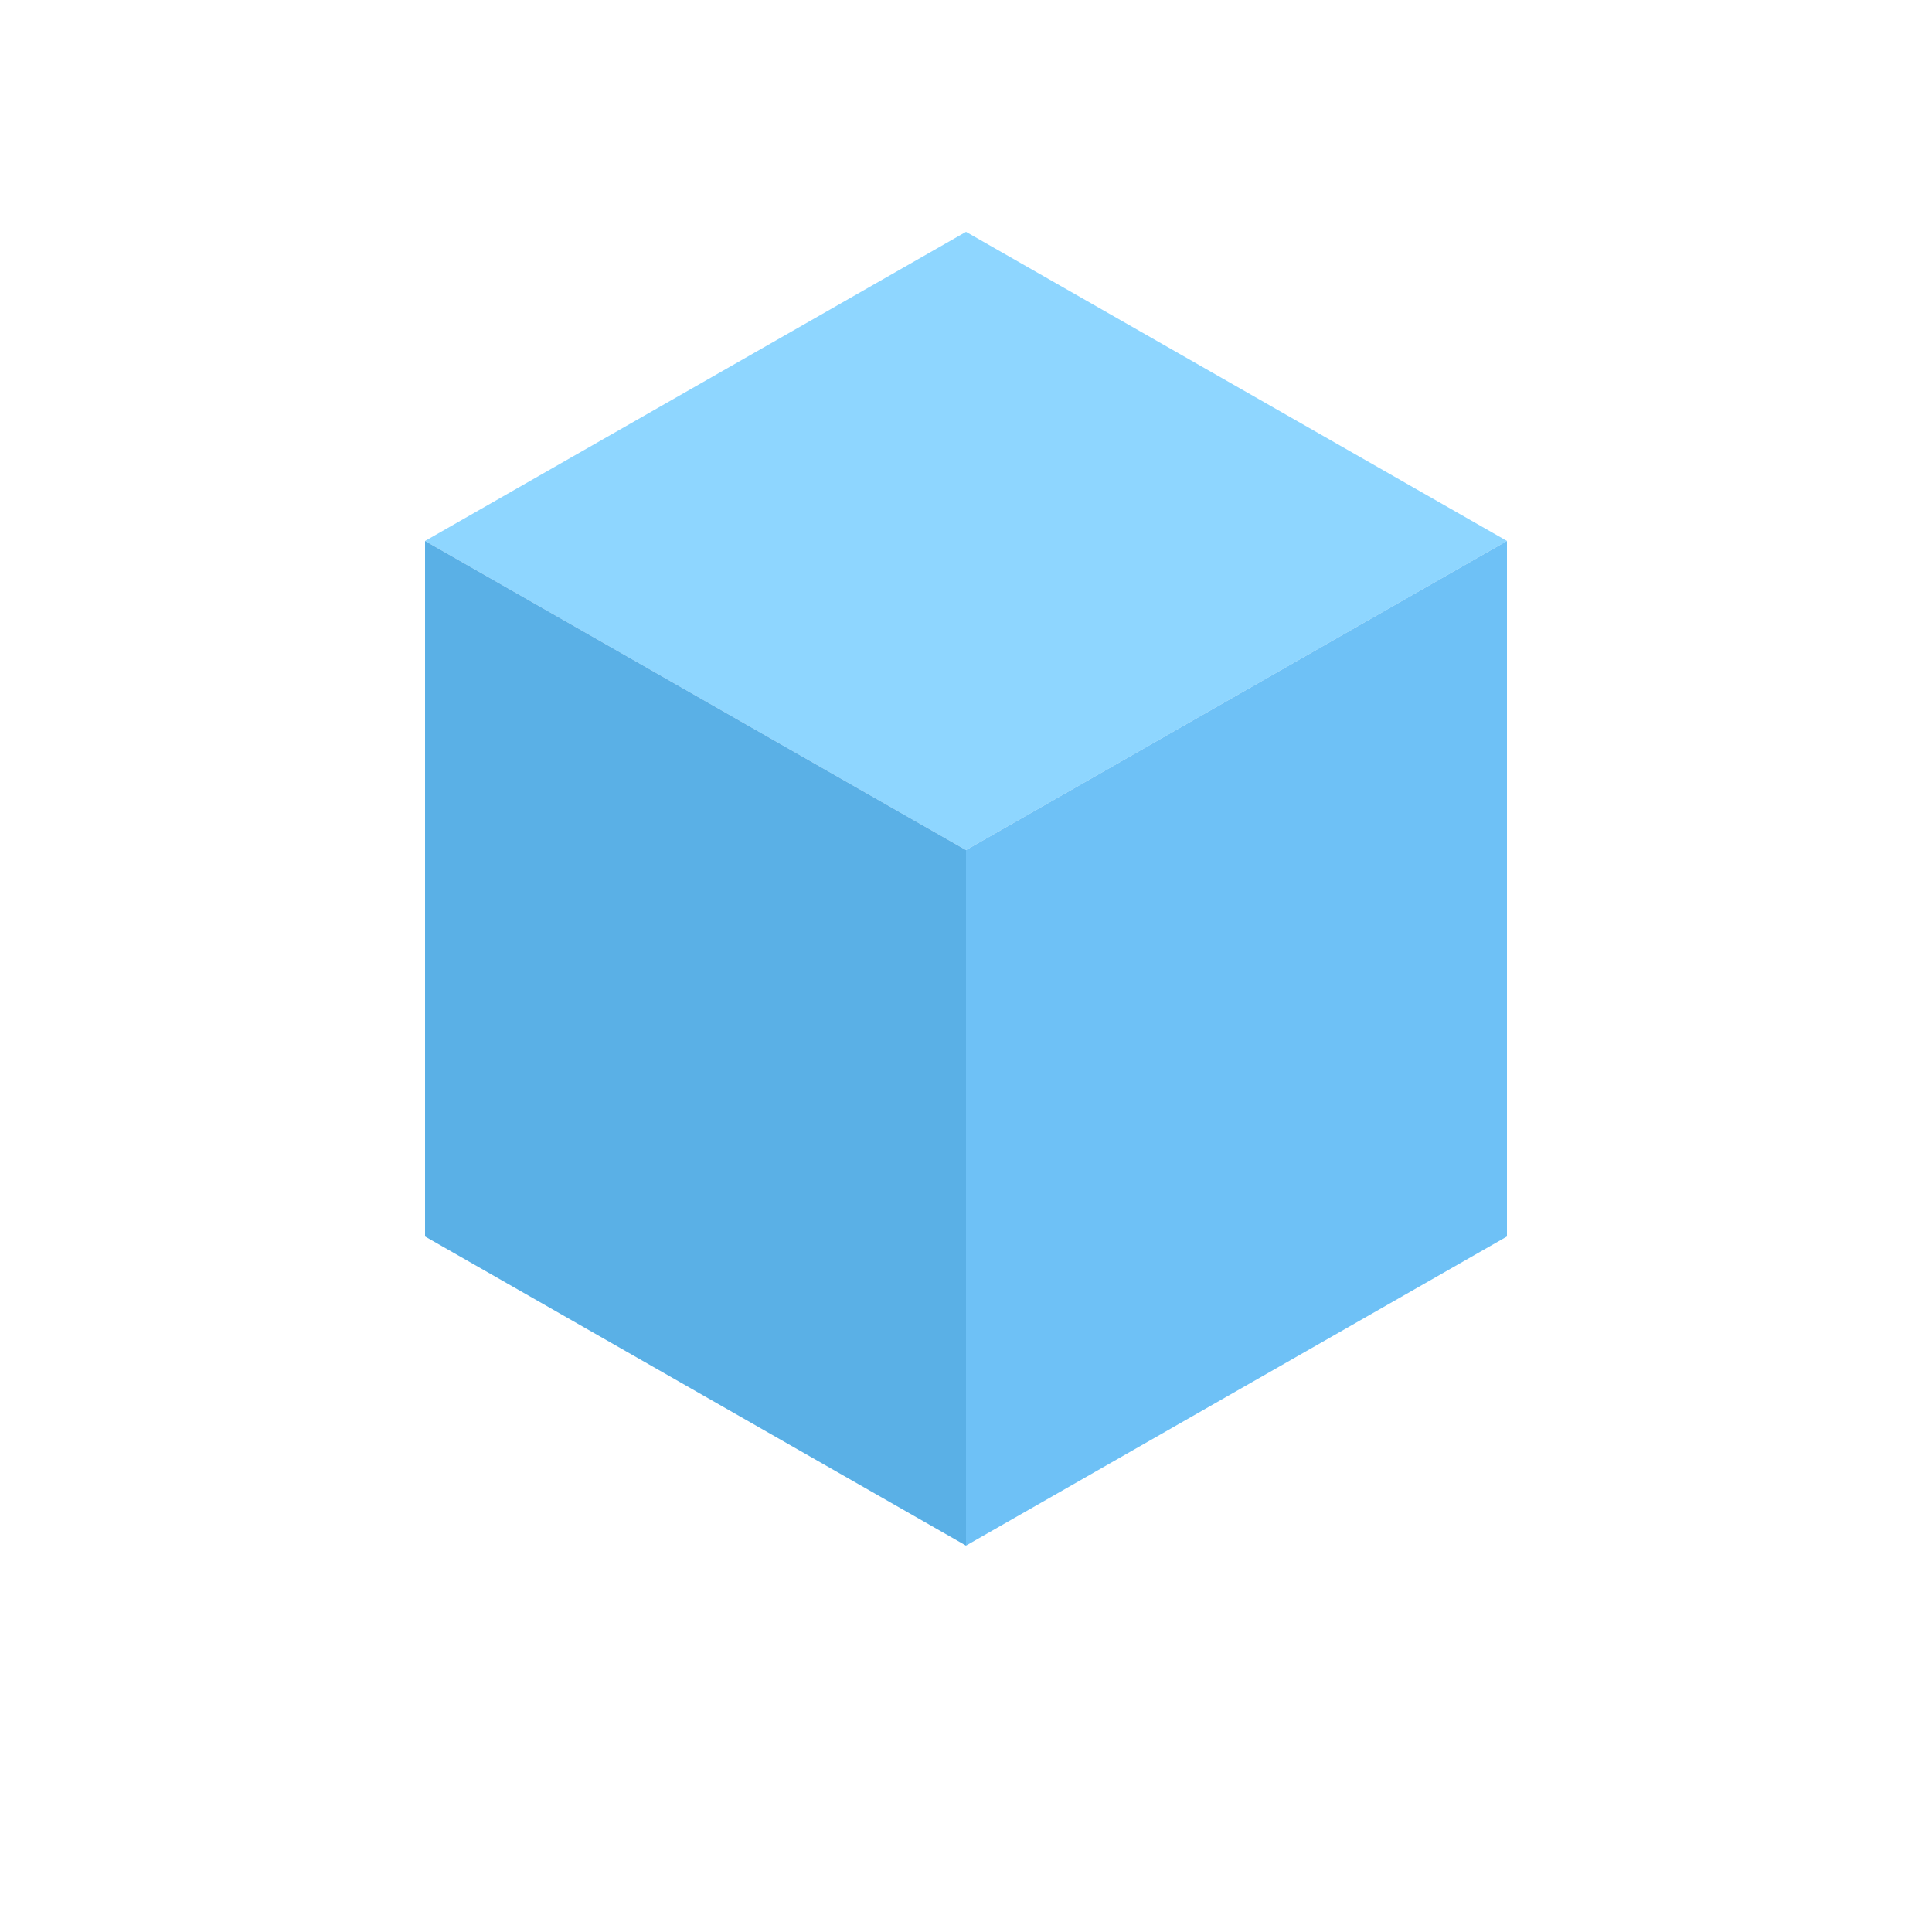 <svg xmlns="http://www.w3.org/2000/svg" width="50" height="50" viewBox="0 0 50 50">
  <!-- top -->
  <polygon points="25,6 39,14 25,22 11,14" fill="#8ED6FF"/>
  <!-- left -->
  <polygon points="11,14 25,22 25,40 11,32" fill="#5AB0E6"/>
  <!-- right -->
  <polygon points="39,14 25,22 25,40 39,32" fill="#6EC1F6"/>
</svg>
